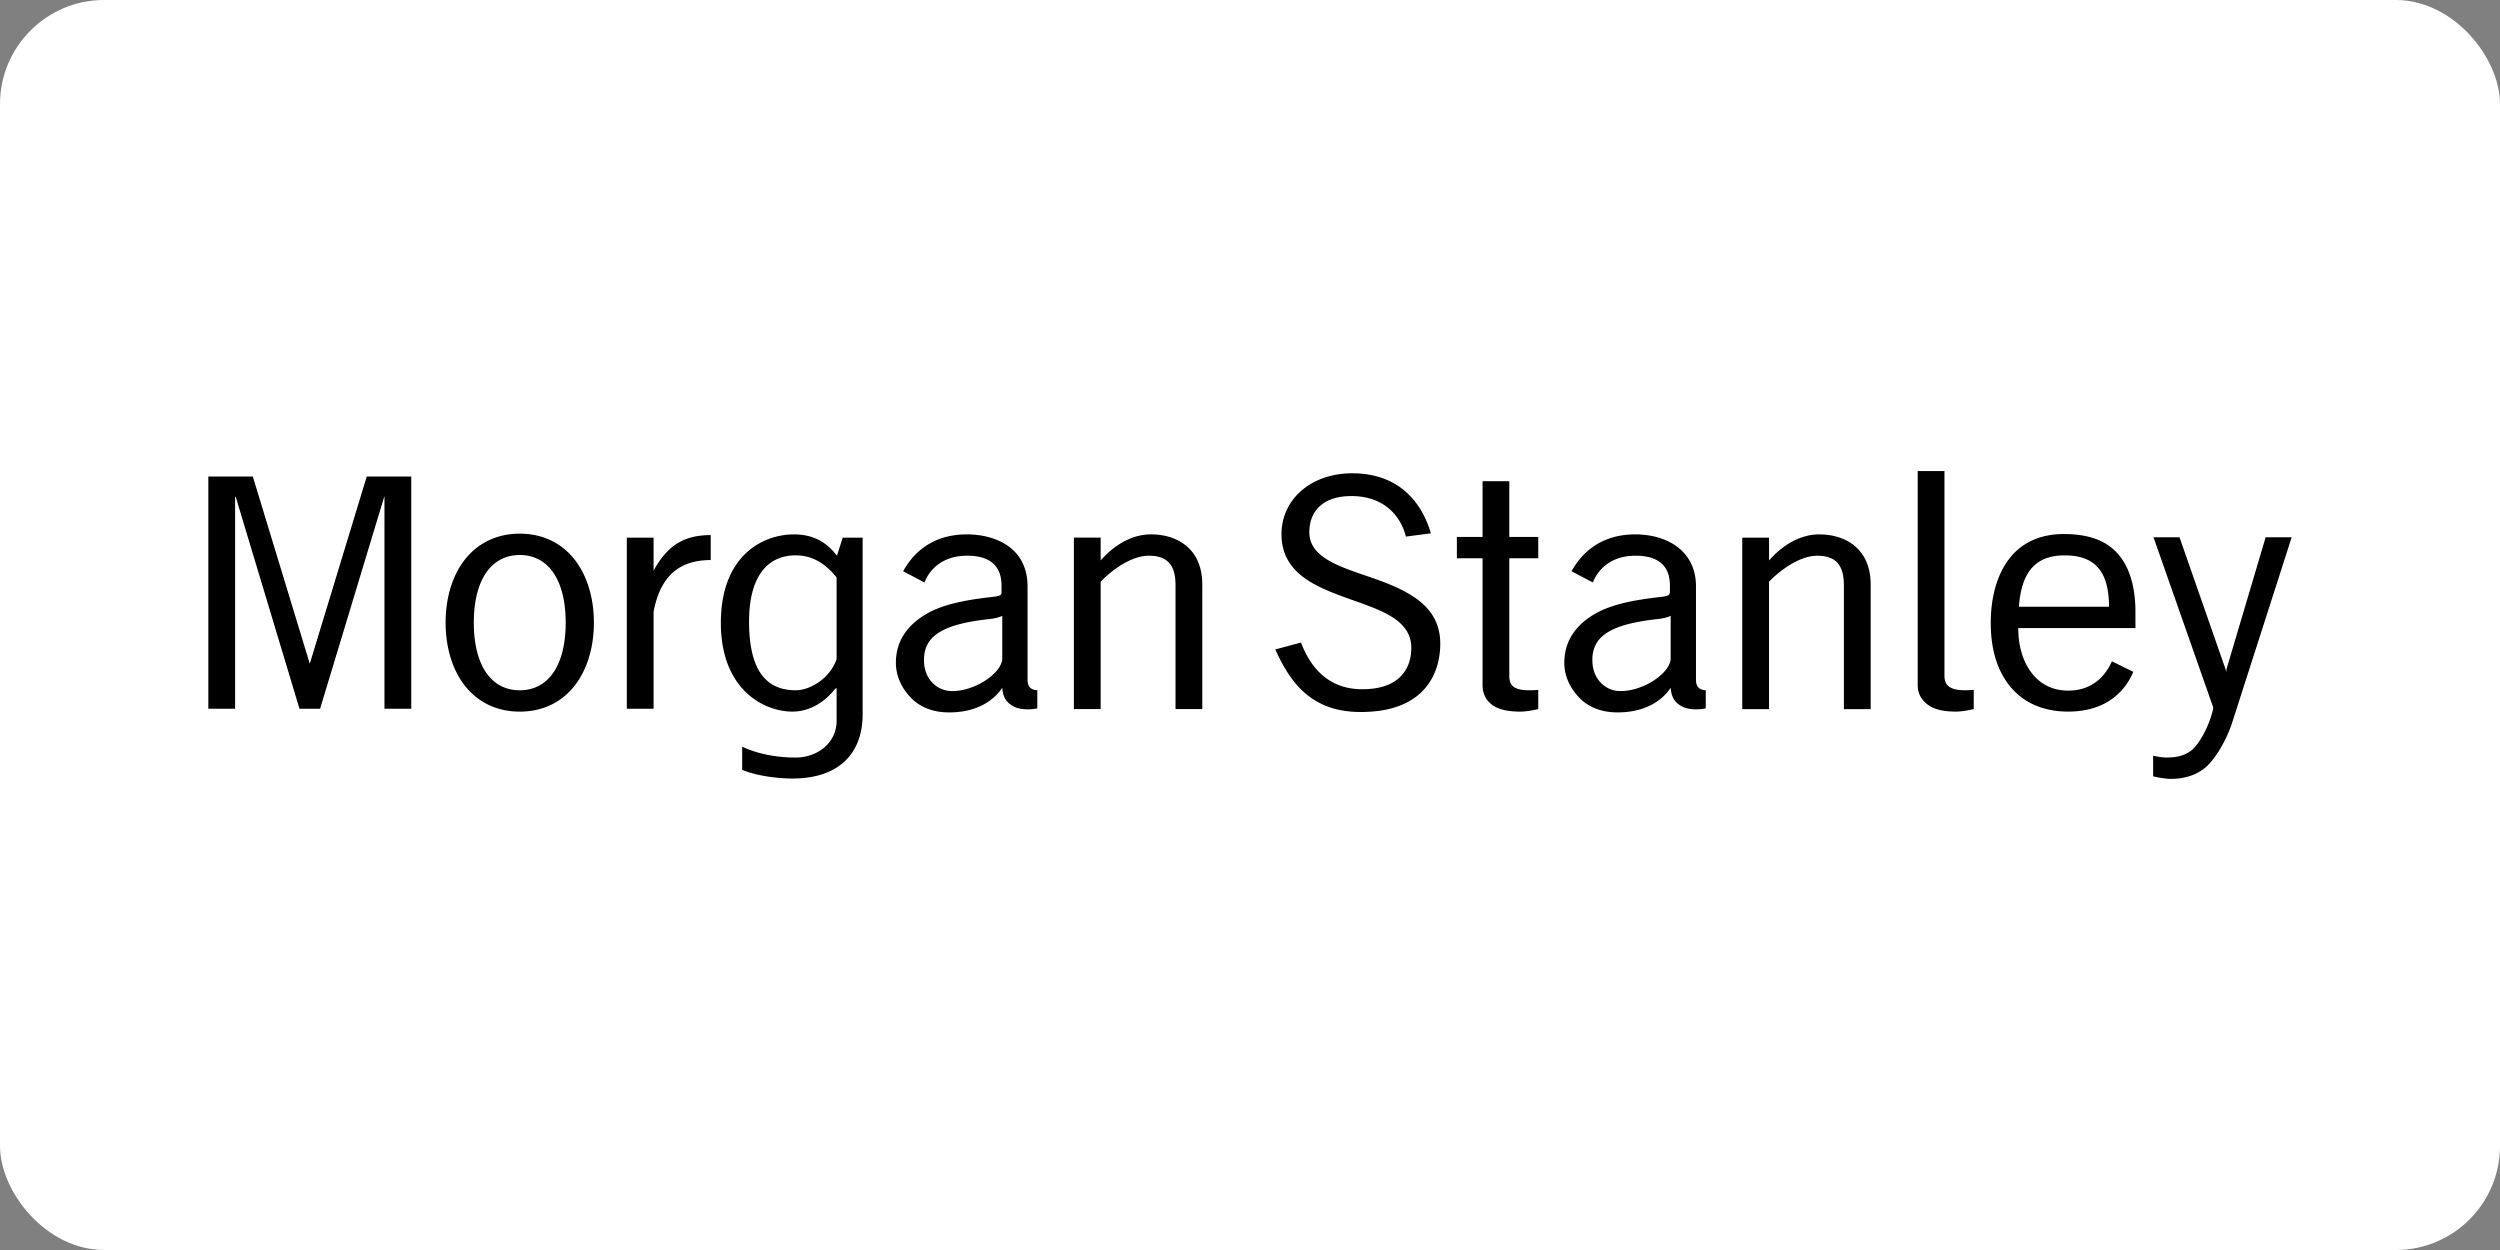 <?xml version="1.0" ?>
<svg xmlns="http://www.w3.org/2000/svg" xmlns:dc="http://purl.org/dc/elements/1.1/" xmlns:ns1="http://sodipodi.sourceforge.net/DTD/sodipodi-0.dtd" xmlns:ns2="http://www.inkscape.org/namespaces/inkscape" xmlns:ns4="http://creativecommons.org/ns#" xmlns:rdf="http://www.w3.org/1999/02/22-rdf-syntax-ns#" viewBox="0 0 120 60" width="120" height="60" version="1.1" id="svg10" ns1:docname="morganstanley-ar21.svg" ns2:version="0.92.4 (5da689c313, 2019-01-14)">
  
  
  <rect x="0" y="0" width="120" height="60" fill="#808080" stroke="none"/>
  
  
  <rect width="120" height="60" rx="5" fill="white"/>
  
  
  <defs id="defs14"/>
  
  
  <ns1:namedview pagecolor="#ffffff" bordercolor="#666666" borderopacity="1" objecttolerance="10" gridtolerance="10" guidetolerance="10" ns2:pageopacity="0" ns2:pageshadow="2" ns2:window-width="1920" ns2:window-height="1001" id="namedview12" showgrid="false" ns2:zoom="4.794184" ns2:cx="61.401749" ns2:cy="49.821278" ns2:window-x="-9" ns2:window-y="-9" ns2:window-maximized="1" ns2:current-layer="svg10"/>
  
  
  <path pointer-events="none" d="M 0,-185 H 400 V 60 H 0 Z" id="path2" ns2:connector-curvature="0" style="fill:none"/>
  
  
  <path pointer-events="none" d="M -16.216,-195.926 H 417.838 V 69.932 H -16.216 Z" id="path4" ns2:connector-curvature="0" style="fill:none"/>
  
  
  <path d="m 92.049,22.613 v 10.26 c 0,0.507 0.265,0.803 0.538,0.989 0.293,0.197 0.723,0.295 1.302,0.295 0.366,0 0.851,-0.122 0.851,-0.122 v -0.92 c -0.145,0.009 -0.274,0.017 -0.417,0.017 -0.863,0 -0.989,-0.337 -0.989,-0.712 v -9.809 h -1.285 z m -27.135,0.104 c -0.969,0 -1.844,0.304 -2.466,0.851 -0.603,0.533 -0.937,1.27 -0.937,2.066 0,0.877 0.354,1.562 1.093,2.101 0.652,0.476 1.514,0.783 2.344,1.077 1.443,0.513 2.795,0.982 2.795,2.292 0,0.583 -0.198,1.082 -0.573,1.423 -0.412,0.376 -1.005,0.556 -1.788,0.556 -1.373,0 -2.373,-0.76 -2.934,-2.24 l -1.233,0.33 c 0.265,0.6 0.717,1.466 1.372,2.048 0.717,0.644 1.608,0.955 2.726,0.955 1.323,0 2.328,-0.341 2.986,-1.024 0.683,-0.711 0.834,-1.621 0.834,-2.257 0,-0.912 -0.385,-1.615 -1.163,-2.17 -0.679,-0.487 -1.558,-0.801 -2.413,-1.094 -1.393,-0.477 -2.723,-0.93 -2.708,-2.101 0.005,-0.546 0.194,-0.971 0.538,-1.267 0.35,-0.301 0.85,-0.452 1.493,-0.452 0.675,0 1.277,0.189 1.736,0.556 0.421,0.334 0.729,0.83 0.868,1.389 l 1.198,-0.156 c -0.525,-1.792 -1.809,-2.882 -3.767,-2.882 z M 10,22.873 v 11.145 h 1.285 V 23.828 l 0.034,0.035 3.056,10.156 h 0.989 l 3.073,-10.156 0.017,-0.035 v 10.191 H 19.74 V 22.873 h -2.136 l -2.726,8.958 v 0.035 l -0.017,-0.035 -2.726,-8.958 z m 61.163,0.226 v 2.674 H 69.93 V 26.797 H 71.163 v 6.076 c 0,0.507 0.231,0.803 0.503,0.99 0.294,0.196 0.722,0.295 1.302,0.295 0.367,0 0.868,-0.121 0.868,-0.121 v -0.92 c -0.143,0.009 -0.292,0.017 -0.434,0.017 -0.864,0 -0.955,-0.337 -0.955,-0.712 V 26.797 h 1.389 v -1.024 h -1.389 V 23.099 H 71.163 Z m -46.215,2.517 c -1.082,0 -1.998,0.436 -2.639,1.25 -0.594,0.76 -0.92,1.833 -0.92,3.021 0,1.189 0.326,2.26 0.92,3.021 0.64,0.816 1.557,1.25 2.639,1.25 1.086,0 2,-0.434 2.639,-1.25 0.594,-0.761 0.92,-1.832 0.92,-3.021 0,-1.187 -0.326,-2.261 -0.92,-3.021 -0.638,-0.814 -1.553,-1.25 -2.639,-1.25 z m 74.115,0.017 c -0.549,0 -1.06,0.101 -1.493,0.295 a 2.908,2.908 0 0 0 -1.094,0.851 c -0.583,0.729 -0.92,1.813 -0.92,3.125 0,1.461 0.42,2.575 1.181,3.316 0.803,0.784 1.825,0.937 2.535,0.937 1.844,0 2.747,-0.997 3.125,-1.91 l -1.025,-0.503 c -0.249,0.556 -0.822,1.406 -2.101,1.406 -0.731,0 -1.33,-0.299 -1.753,-0.851 C 97.108,31.767 96.878,31.028 96.876,30.148 h 5.625 v -0.781 c 0,-1.35 -0.36,-2.356 -1.024,-2.969 -0.567,-0.52 -1.361,-0.764 -2.414,-0.764 z m -60.955,0.017 c -1.449,0 -3.507,0.975 -3.507,4.253 0,3.183 2.051,4.254 3.438,4.254 0.809,0 1.545,-0.448 2.048,-1.094 l 0.07,-0.035 v 1.563 c 0,1.096 -0.949,1.771 -1.962,1.771 -0.985,0 -1.857,-0.188 -2.57,-0.521 v 1.111 c 0.6,0.257 1.576,0.417 2.413,0.417 2.281,0 3.368,-1.255 3.368,-3.073 v -8.489 h -0.955 l -0.278,0.868 c -0.471,-0.614 -1.088,-1.024 -2.066,-1.024 z m 8.299,0 c -1.825,0 -2.689,1.093 -3.056,1.771 l 1.024,0.538 c 0.144,-0.387 0.661,-1.285 2.048,-1.285 1.094,0 1.65,0.483 1.65,1.441 v 0.295 c 0,0 0.009,0.09 -0.018,0.122 -0.041,0.051 -0.156,0.093 -0.434,0.122 -1.532,0.171 -2.55,0.422 -3.299,0.903 -0.813,0.522 -1.319,1.254 -1.319,2.257 0,0.712 0.345,1.32 0.799,1.754 0.422,0.398 0.997,0.606 1.632,0.625 1.352,0.043 2.243,-0.52 2.674,-1.181 0.033,0.454 0.196,0.714 0.556,0.903 0.338,0.18 0.891,0.144 1.128,0.086 v -0.868 c -0.286,-0.014 -0.469,-0.151 -0.469,-0.503 v -4.497 c 0,-0.82 -0.322,-1.494 -0.937,-1.927 -0.508,-0.36 -1.217,-0.556 -1.979,-0.556 z m 8.837,0 c -0.836,0 -1.692,0.433 -2.413,1.25 v -1.094 h -1.285 v 8.229 h 1.285 v -6.111 c 0.437,-0.467 1.417,-1.25 2.309,-1.25 0.894,0 1.285,0.439 1.285,1.424 v 5.937 h 1.285 v -5.973 c 0,-1.778 -1.264,-2.413 -2.465,-2.413 z m 23.246,0 c -1.823,0 -2.687,1.093 -3.055,1.771 l 1.024,0.538 c 0.145,-0.387 0.661,-1.285 2.048,-1.285 1.094,0 1.649,0.483 1.649,1.441 v 0.295 c 0,0 -0.009,0.09 -0.034,0.122 -0.04,0.051 -0.138,0.093 -0.417,0.122 -1.531,0.171 -2.55,0.422 -3.299,0.903 -0.813,0.522 -1.319,1.254 -1.319,2.257 0,0.712 0.344,1.32 0.799,1.754 0.422,0.398 0.997,0.606 1.632,0.625 1.351,0.043 2.243,-0.52 2.674,-1.181 0.034,0.454 0.196,0.714 0.556,0.903 0.337,0.18 0.89,0.144 1.128,0.086 v -0.868 c -0.286,-0.014 -0.469,-0.151 -0.469,-0.503 v -4.497 c 0,-0.82 -0.339,-1.494 -0.955,-1.927 -0.508,-0.36 -1.2,-0.556 -1.962,-0.556 z m 8.837,0 c -0.838,0 -1.692,0.433 -2.413,1.25 V 25.808 H 83.628 v 8.229 h 1.285 v -6.111 c 0.438,-0.467 1.416,-1.25 2.309,-1.25 0.893,0 1.285,0.439 1.285,1.424 v 5.937 h 1.285 v -5.973 c 0,-1.778 -1.264,-2.413 -2.465,-2.413 z m -53.212,0.035 c -1.303,0 -2.076,0.506 -2.743,1.701 V 25.807 H 30.087 v 8.212 h 1.285 v -4.653 c 0.317,-1.69 1.212,-2.483 2.743,-2.483 z m 69.253,0.104 2.864,8.16 v 0.07 c -0.171,0.782 -0.666,1.747 -1.111,2.048 -0.393,0.267 -0.818,0.295 -1.146,0.295 -0.158,0 -0.484,-0.053 -0.625,-0.087 v 0.989 c 0.178,0.044 0.588,0.122 0.85,0.122 0.612,0 1.129,-0.153 1.563,-0.469 0.52,-0.378 1.095,-1.362 1.372,-2.205 L 110,25.79 h -1.25 l -1.875,6.319 -0.018,0.139 -0.035,-0.139 -2.205,-6.319 h -1.25 z M 24.948,26.641 c 1.383,0 2.205,1.214 2.205,3.246 0,2.033 -0.821,3.247 -2.205,3.247 -1.381,0 -2.205,-1.213 -2.205,-3.246 0,-2.033 0.824,-3.247 2.205,-3.247 z m 13.247,0.017 c 0.725,0 1.361,0.313 1.962,1.059 v 3.923 c -0.332,0.946 -1.285,1.493 -1.962,1.493 -1.325,0 -2.24,-0.825 -2.24,-3.299 2.63e-4,-2.08 0.821,-3.177 2.24,-3.177 z m 60.903,0 c 1.472,0 2.13,0.778 2.135,2.465 h -4.323 c 0.112,-1.686 0.819,-2.465 2.187,-2.465 z m -50.99,2.899 v 2.083 c -0.06,0.719 -1.403,1.59 -2.5,1.528 -0.605,-0.033 -1.188,-0.52 -1.25,-1.319 -0.1,-1.335 0.903,-1.89 3.142,-2.136 0.156,-0.013 0.457,-0.069 0.608,-0.156 z m 32.083,0 v 2.083 c -0.059,0.719 -1.403,1.59 -2.5,1.528 -0.604,-0.033 -1.19,-0.521 -1.25,-1.319 -0.102,-1.335 0.903,-1.89 3.142,-2.136 0.155,-0.013 0.458,-0.069 0.608,-0.156 z" id="path6" ns2:connector-curvature="0" style="stroke-width:0.263"/>
  
  
  <path d="M -16.216,-117.253 H 417.838 V -8.74 H -16.216 Z" id="path8" ns2:connector-curvature="0" style="fill:none"/>
  

</svg>
